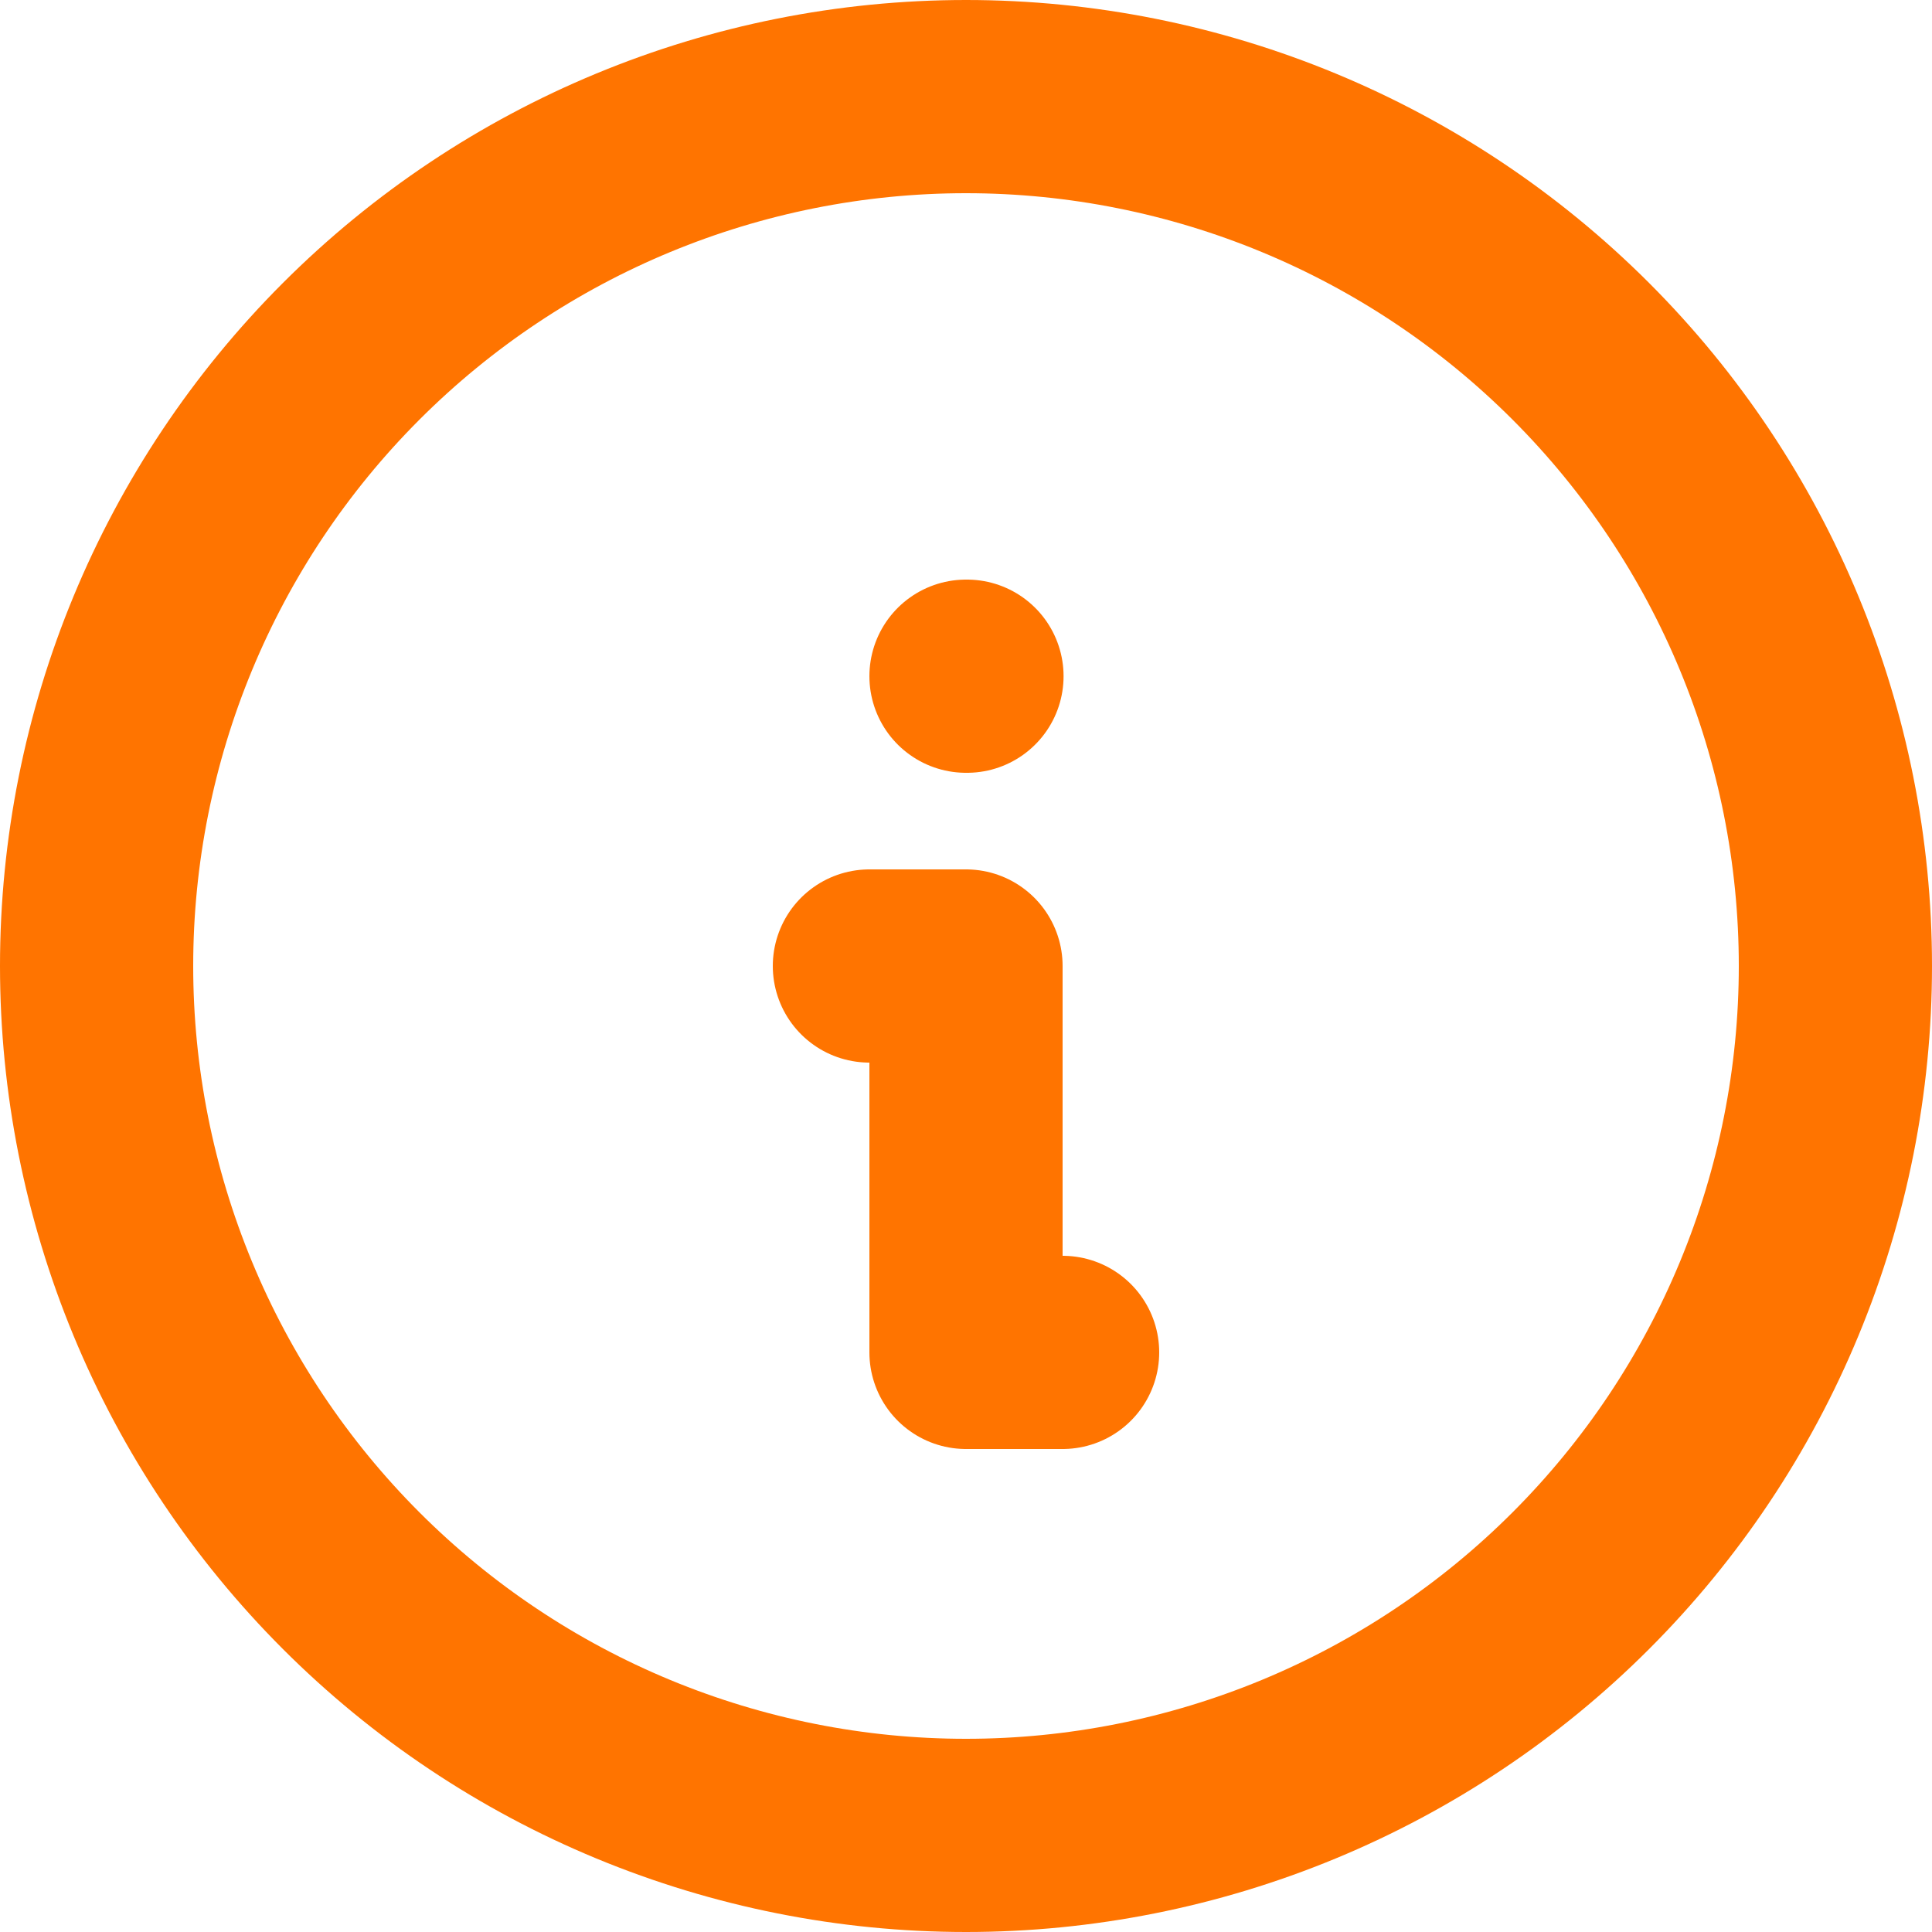 <?xml version="1.0" encoding="UTF-8" standalone="no"?>
<!-- Created with Inkscape (http://www.inkscape.org/) -->

<svg
   xmlns:dc="http://purl.org/dc/elements/1.1/"
   xmlns:cc="http://creativecommons.org/ns#"
   xmlns:rdf="http://www.w3.org/1999/02/22-rdf-syntax-ns#"
   xmlns:svg="http://www.w3.org/2000/svg"
   xmlns="http://www.w3.org/2000/svg"
   xmlns:sodipodi="http://sodipodi.sourceforge.net/DTD/sodipodi-0.dtd"
   xmlns:inkscape="http://www.inkscape.org/namespaces/inkscape"
   width="20"
   height="20"
   id="svg2985"
   version="1.1"
   inkscape:version="0.48.4 r9939"
   sodipodi:docname="New document 2">
  <defs
     id="defs2987" />
  <sodipodi:namedview
     id="base"
     pagecolor="#ffffff"
     bordercolor="#666666"
     borderopacity="1.0"
     inkscape:pageopacity="0.0"
     inkscape:pageshadow="2"
     inkscape:zoom="11.197802"
     inkscape:cx="16"
     inkscape:cy="16"
     inkscape:current-layer="layer1"
     showgrid="true"
     inkscape:grid-bbox="true"
     inkscape:document-units="px"
     inkscape:window-width="1920"
     inkscape:window-height="1017"
     inkscape:window-x="-8"
     inkscape:window-y="-8"
     inkscape:window-maximized="1" />
  <g
     id="layer1"
     inkscape:label="Layer 1"
     inkscape:groupmode="layer"
     transform="translate(0,-12)">
    <g
       style="fill:none"
       id="g3009"
       transform="translate(-549,-322)">
      <g
         id="g2995"
         clip-path="url(#clip30_0_1)">
        <path
           id="path2997"
           d="m 550,344 c 0,1.182 0.233,2.352 0.685,3.444 0.452,1.092 1.115,2.084 1.951,2.92 0.836,0.836 1.828,1.499 2.92,1.951 1.092,0.452 2.262,0.685 3.444,0.685 1.182,0 2.352,-0.233 3.444,-0.685 1.092,-0.452 2.084,-1.115 2.92,-1.951 0.836,-0.836 1.499,-1.828 1.951,-2.92 0.452,-1.092 0.685,-2.262 0.685,-3.444 0,-2.387 -0.948,-4.676 -2.636,-6.364 C 563.676,335.948 561.387,335 559,335 c -2.387,0 -4.676,0.948 -6.364,2.636 C 550.948,339.324 550,341.613 550,344 z"
           inkscape:connector-curvature="0"
           style="stroke:#ff7400;stroke-width:2;stroke-linecap:round;stroke-linejoin:round" />
        <path
           id="path2999"
           d="m 559,341 h 0.01"
           inkscape:connector-curvature="0"
           style="stroke:#ff7400;stroke-width:2;stroke-linecap:round;stroke-linejoin:round" />
        <path
           id="path3001"
           d="m 558,344 h 1 v 4 h 1"
           inkscape:connector-curvature="0"
           style="stroke:#ff7400;stroke-width:2;stroke-linecap:round;stroke-linejoin:round" />
      </g>
    </g>
  </g>
</svg>
